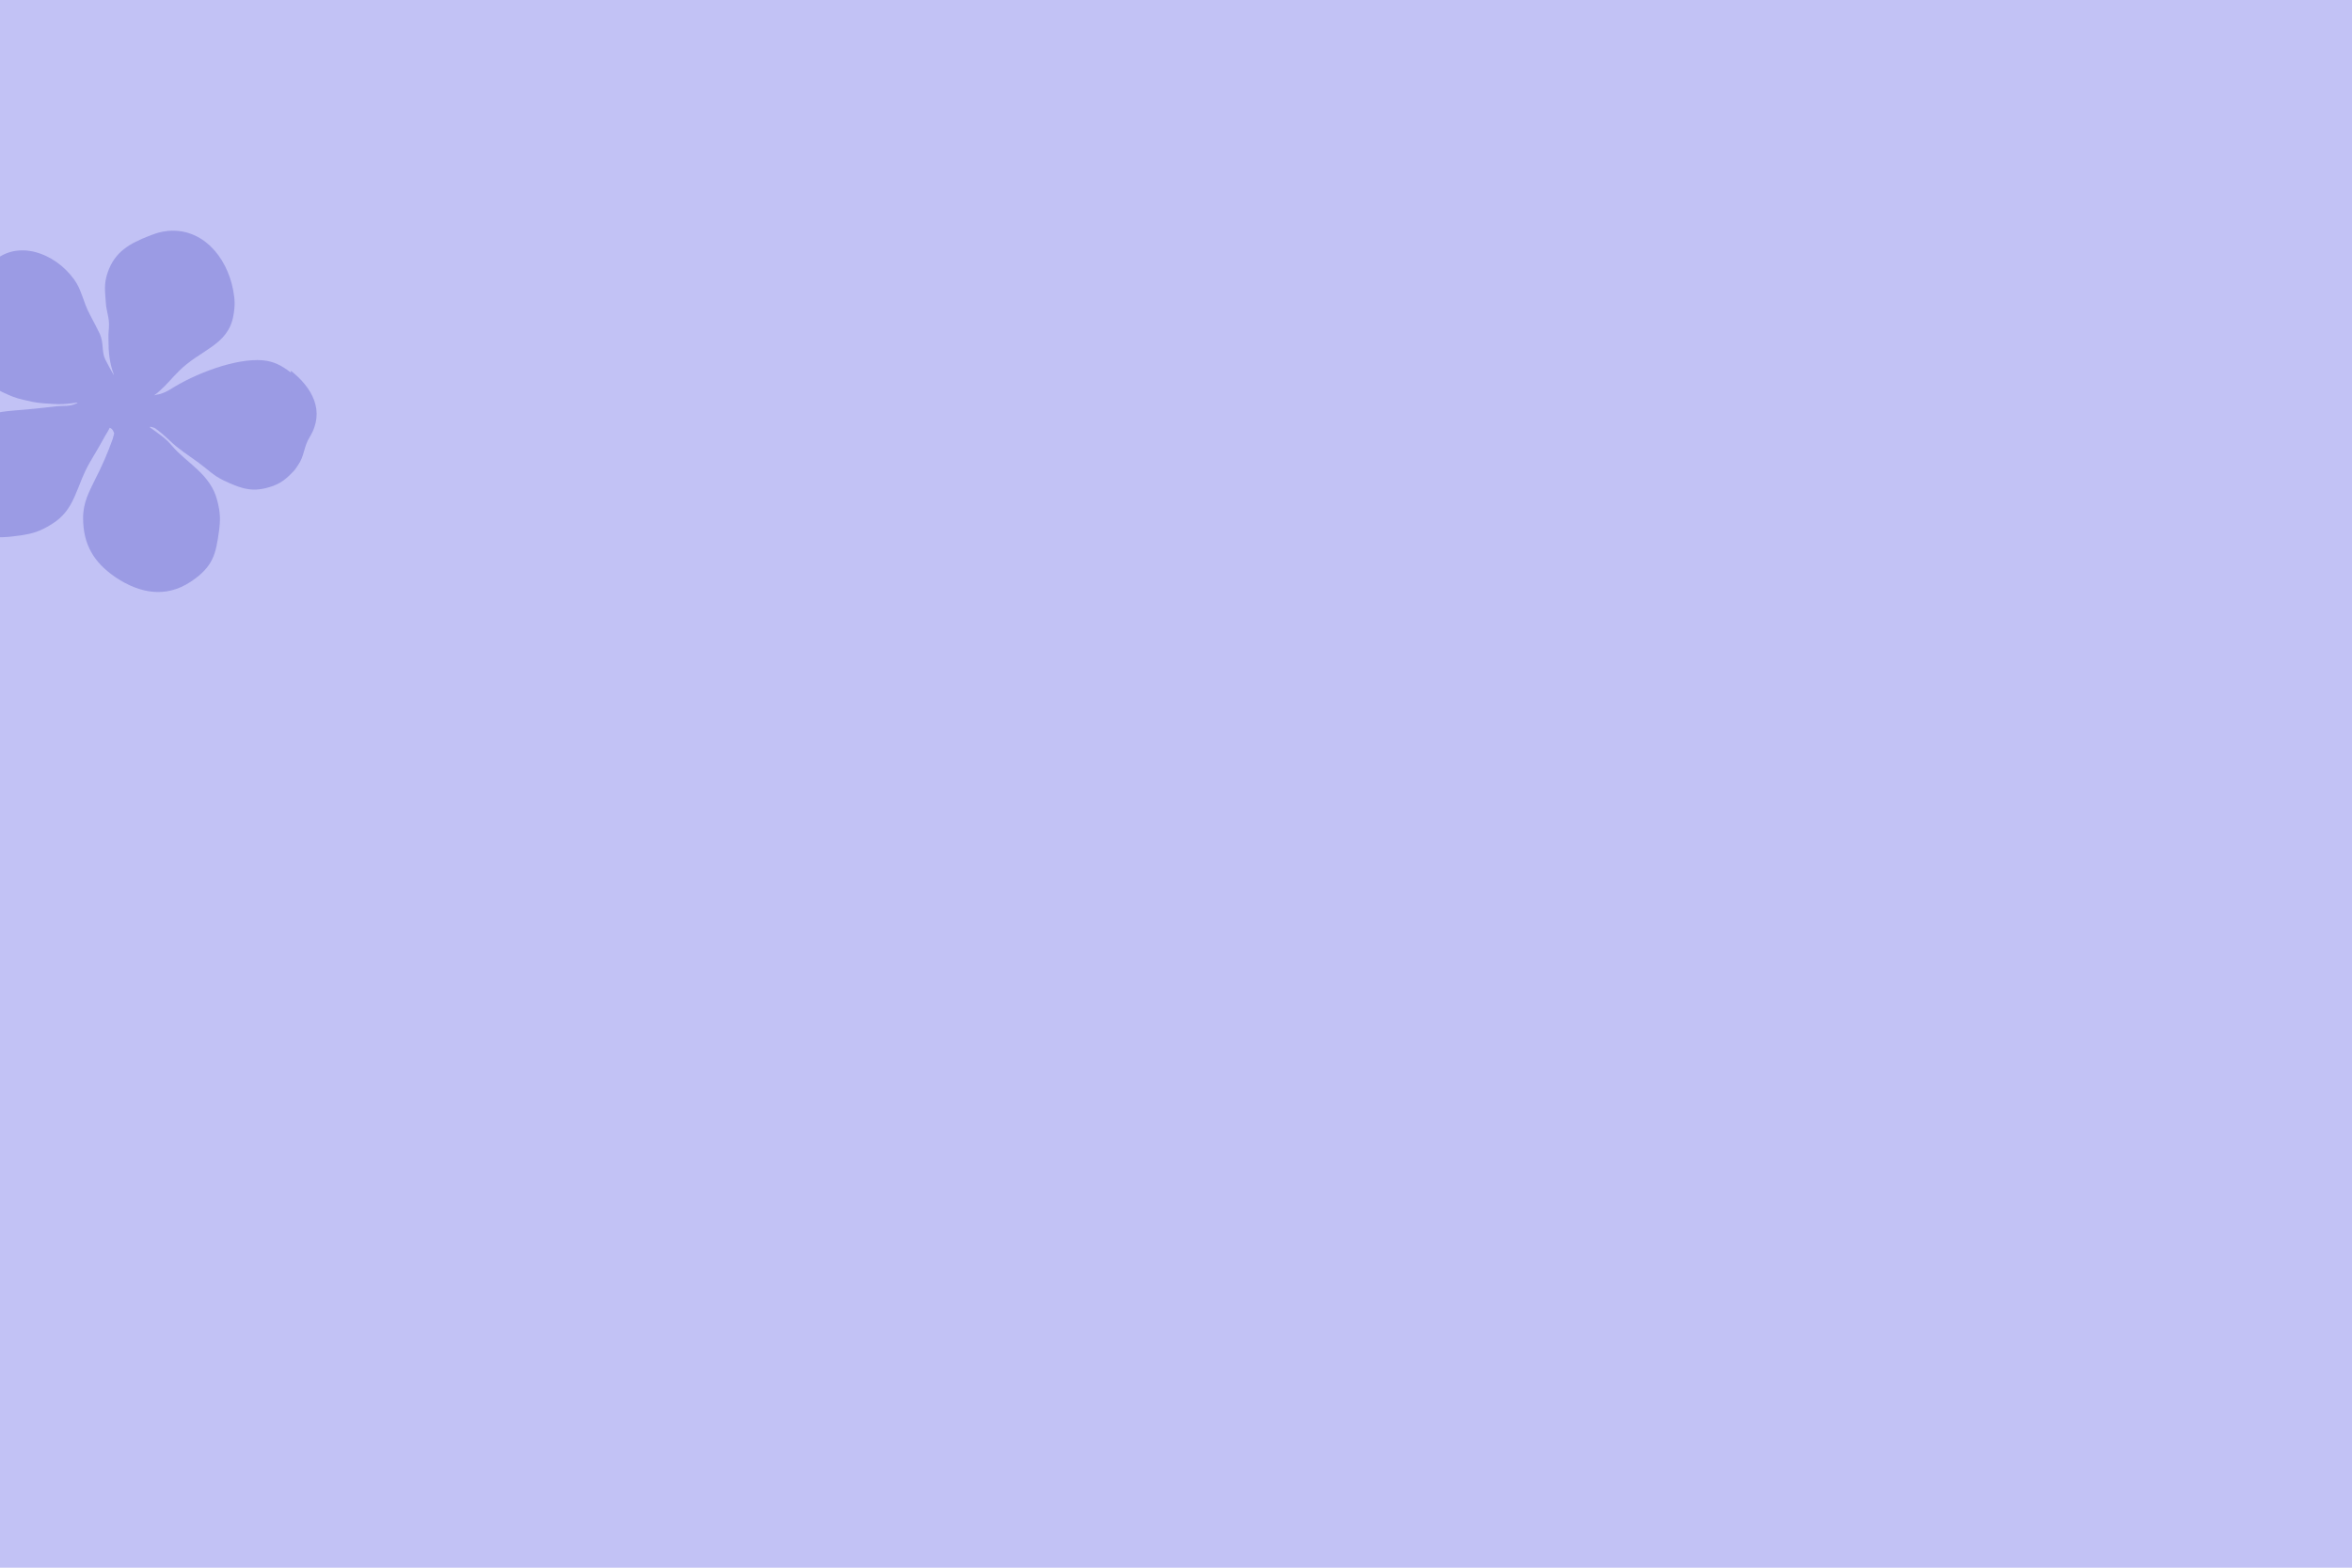 <?xml version="1.0" encoding="UTF-8"?>
<svg id="Livello_1" data-name="Livello 1" xmlns="http://www.w3.org/2000/svg" version="1.1" viewBox="0 0 900 600">
  <defs>
    <style>
      .cls-1 {
        fill: #c2c2f5;
      }

      .cls-1, .cls-2 {
        stroke-width: 0px;
      }

      .cls-2 {
        fill: #9b9be4;
      }
    </style>
  </defs>
  <rect class="cls-1" x="-12.8" y="-9.4" width="941.4" height="620"/>
  <path class="cls-2" d="M111.3,142.6c-3.6-2.8-6.6-4.3-10.7-4.7-10.7-.9-26.3,5.3-35.4,11.1-1.3.8-2.8,1.5-4.3,1.9-.6,0-1.2.3-1.9.4,1-.7,1.8-1.4,2.3-1.9,2.5-2.2,4.2-4.4,7-7.2,8.2-8.4,19-9.9,21-21.4.7-3.8.6-6.1-.1-9.9-2.5-12.9-12-23.8-25.1-22.5-2.7.3-4.2.8-6.8,1.8-7.8,3-13.4,6.2-16.1,14.1-1.5,4.3-1,7.1-.7,11.6.2,3,1,4.6,1.2,7.6.1,2.4-.3,3.7-.2,6.1,0,5.4.4,9.2,2,13.6v.3c-1.1-1.9-2.2-3.9-3.2-5.9-1.5-3-.5-6.2-2.1-9.8-1-2.1-2.6-5.1-3.7-7.2-2.8-5.2-3.1-9.4-6.1-13.6-7.6-10.5-21.7-15.2-30.8-7-4.2,3.8-8.3,4.2-11.5,8.9-3,4.4-3.8,7.8-4.2,13.1-.9,14.1,8.4,23.6,21.5,29.2,2.5,1.1,4.1,1.5,6.8,2.1,3.2.8,5.1,1,8.5,1.2,2.9.2,4.5.3,7.4,0,1.3-.1,2.2-.3,3.3-.4h.4s-.3.2-.5.3c-2.8,1.3-4.7.8-7.7,1.1-3.2.4-8.1.9-8.1.9-10.8,1.2-17.8.3-25.6,7.1-4.7,4.2-9.2,7.2-8.7,13.4,0,.7.2,1.3.3,1.9s0,1,0,1.6c.1,7.2-.5,12.3,3.8,17.9,6.1,7.9,14.8,8.1,24.7,6.6,4.7-.7,7.4-1.6,11.5-4.1,9.6-5.7,9.4-14.6,15.1-24.2,2.3-3.8,3.8-6.5,5.7-9.9.6-1,1.2-1.9,1.7-3,.3.2,1.1.3,1.7,2.2-.2.8-.4,1.5-.6,2.2-1.9,5.3-4.1,10.4-6.7,15.4-2.2,4.6-4.6,8.7-4.6,14.7,0,10.2,4.1,17.1,12.5,22.8,9.3,6.2,19.2,7.9,28.6,1.7,8.8-5.8,9.7-10.8,10.9-19.4.6-4.5.5-7.1-.6-11.5-2.5-10.4-11.9-14.6-17.4-21.2-2.5-3-5.4-4.8-8.4-7v-.3c.5.1,1.2.3,1.8.5,2,1.4,3.8,3,5.6,4.7,3.5,3.4,6.7,5.3,11.2,8.6,3.7,2.7,5.5,4.8,9.6,6.8,5.7,2.6,9.7,4.4,15.8,3,4.7-1.1,7.3-2.7,10.6-6.2.9-.9,1.3-1.5,2-2.6,2.6-3.7,2.1-6.9,4.5-10.8,6.1-10,.9-19-7.2-25.4h0Z"/>
</svg>